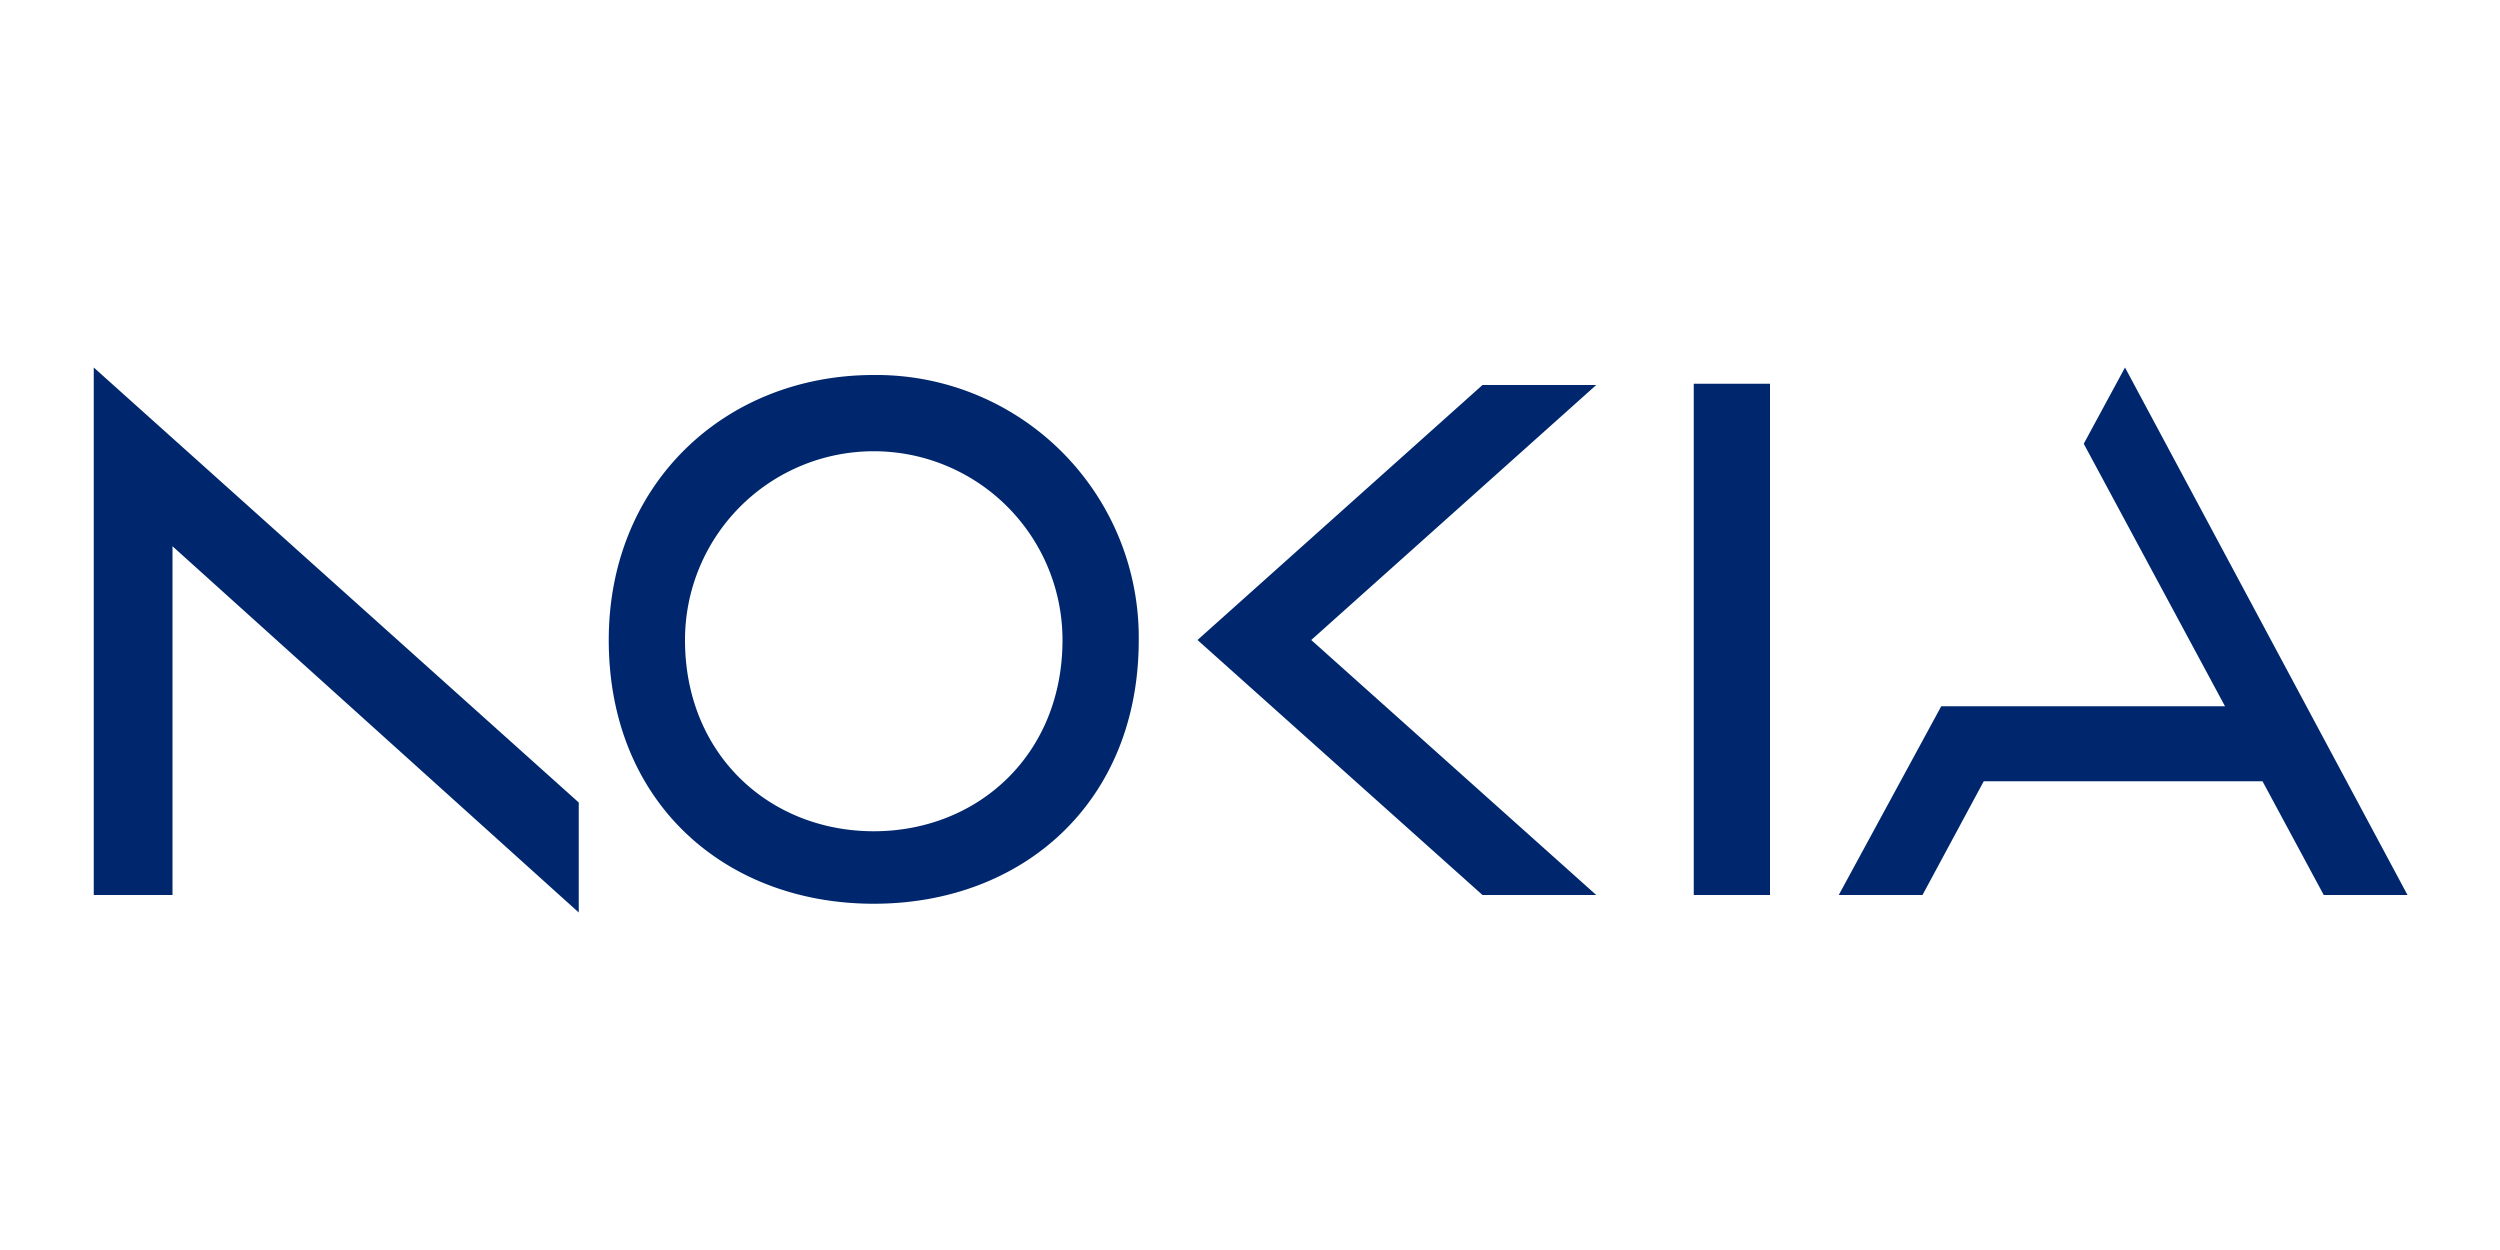 <svg id="Layer_1" data-name="Layer 1" xmlns="http://www.w3.org/2000/svg" width="200" height="100" viewBox="0 0 200 100">
  <rect width="200" height="100" fill="#fff"/>
  <path d="M135.5,30.7V71.6h6.1V30.7ZM69.9,30C58,30,48.7,38.7,48.7,51.2c0,13,9.3,21.1,21.2,21.1s21.2-8.1,21.2-21.1A21,21,0,0,0,69.9,30ZM85,51.2c0,9.2-6.8,15.3-15.1,15.3S54.8,60.4,54.8,51.2a15.1,15.1,0,1,1,30.2,0ZM7.5,29.4V71.6h6.3V43.7L46.3,73V64.2ZM95.8,51.2l22.8,20.4h9.1L104.9,51.2l22.8-20.4h-9.1Zm96.8,20.4h-6.7L181,62.5H158.7l-4.9,9.1h-6.7l8.2-15.1H178l-11.3-21,3.3-6.1h0Z" fill="#00276d"/>
</svg>

